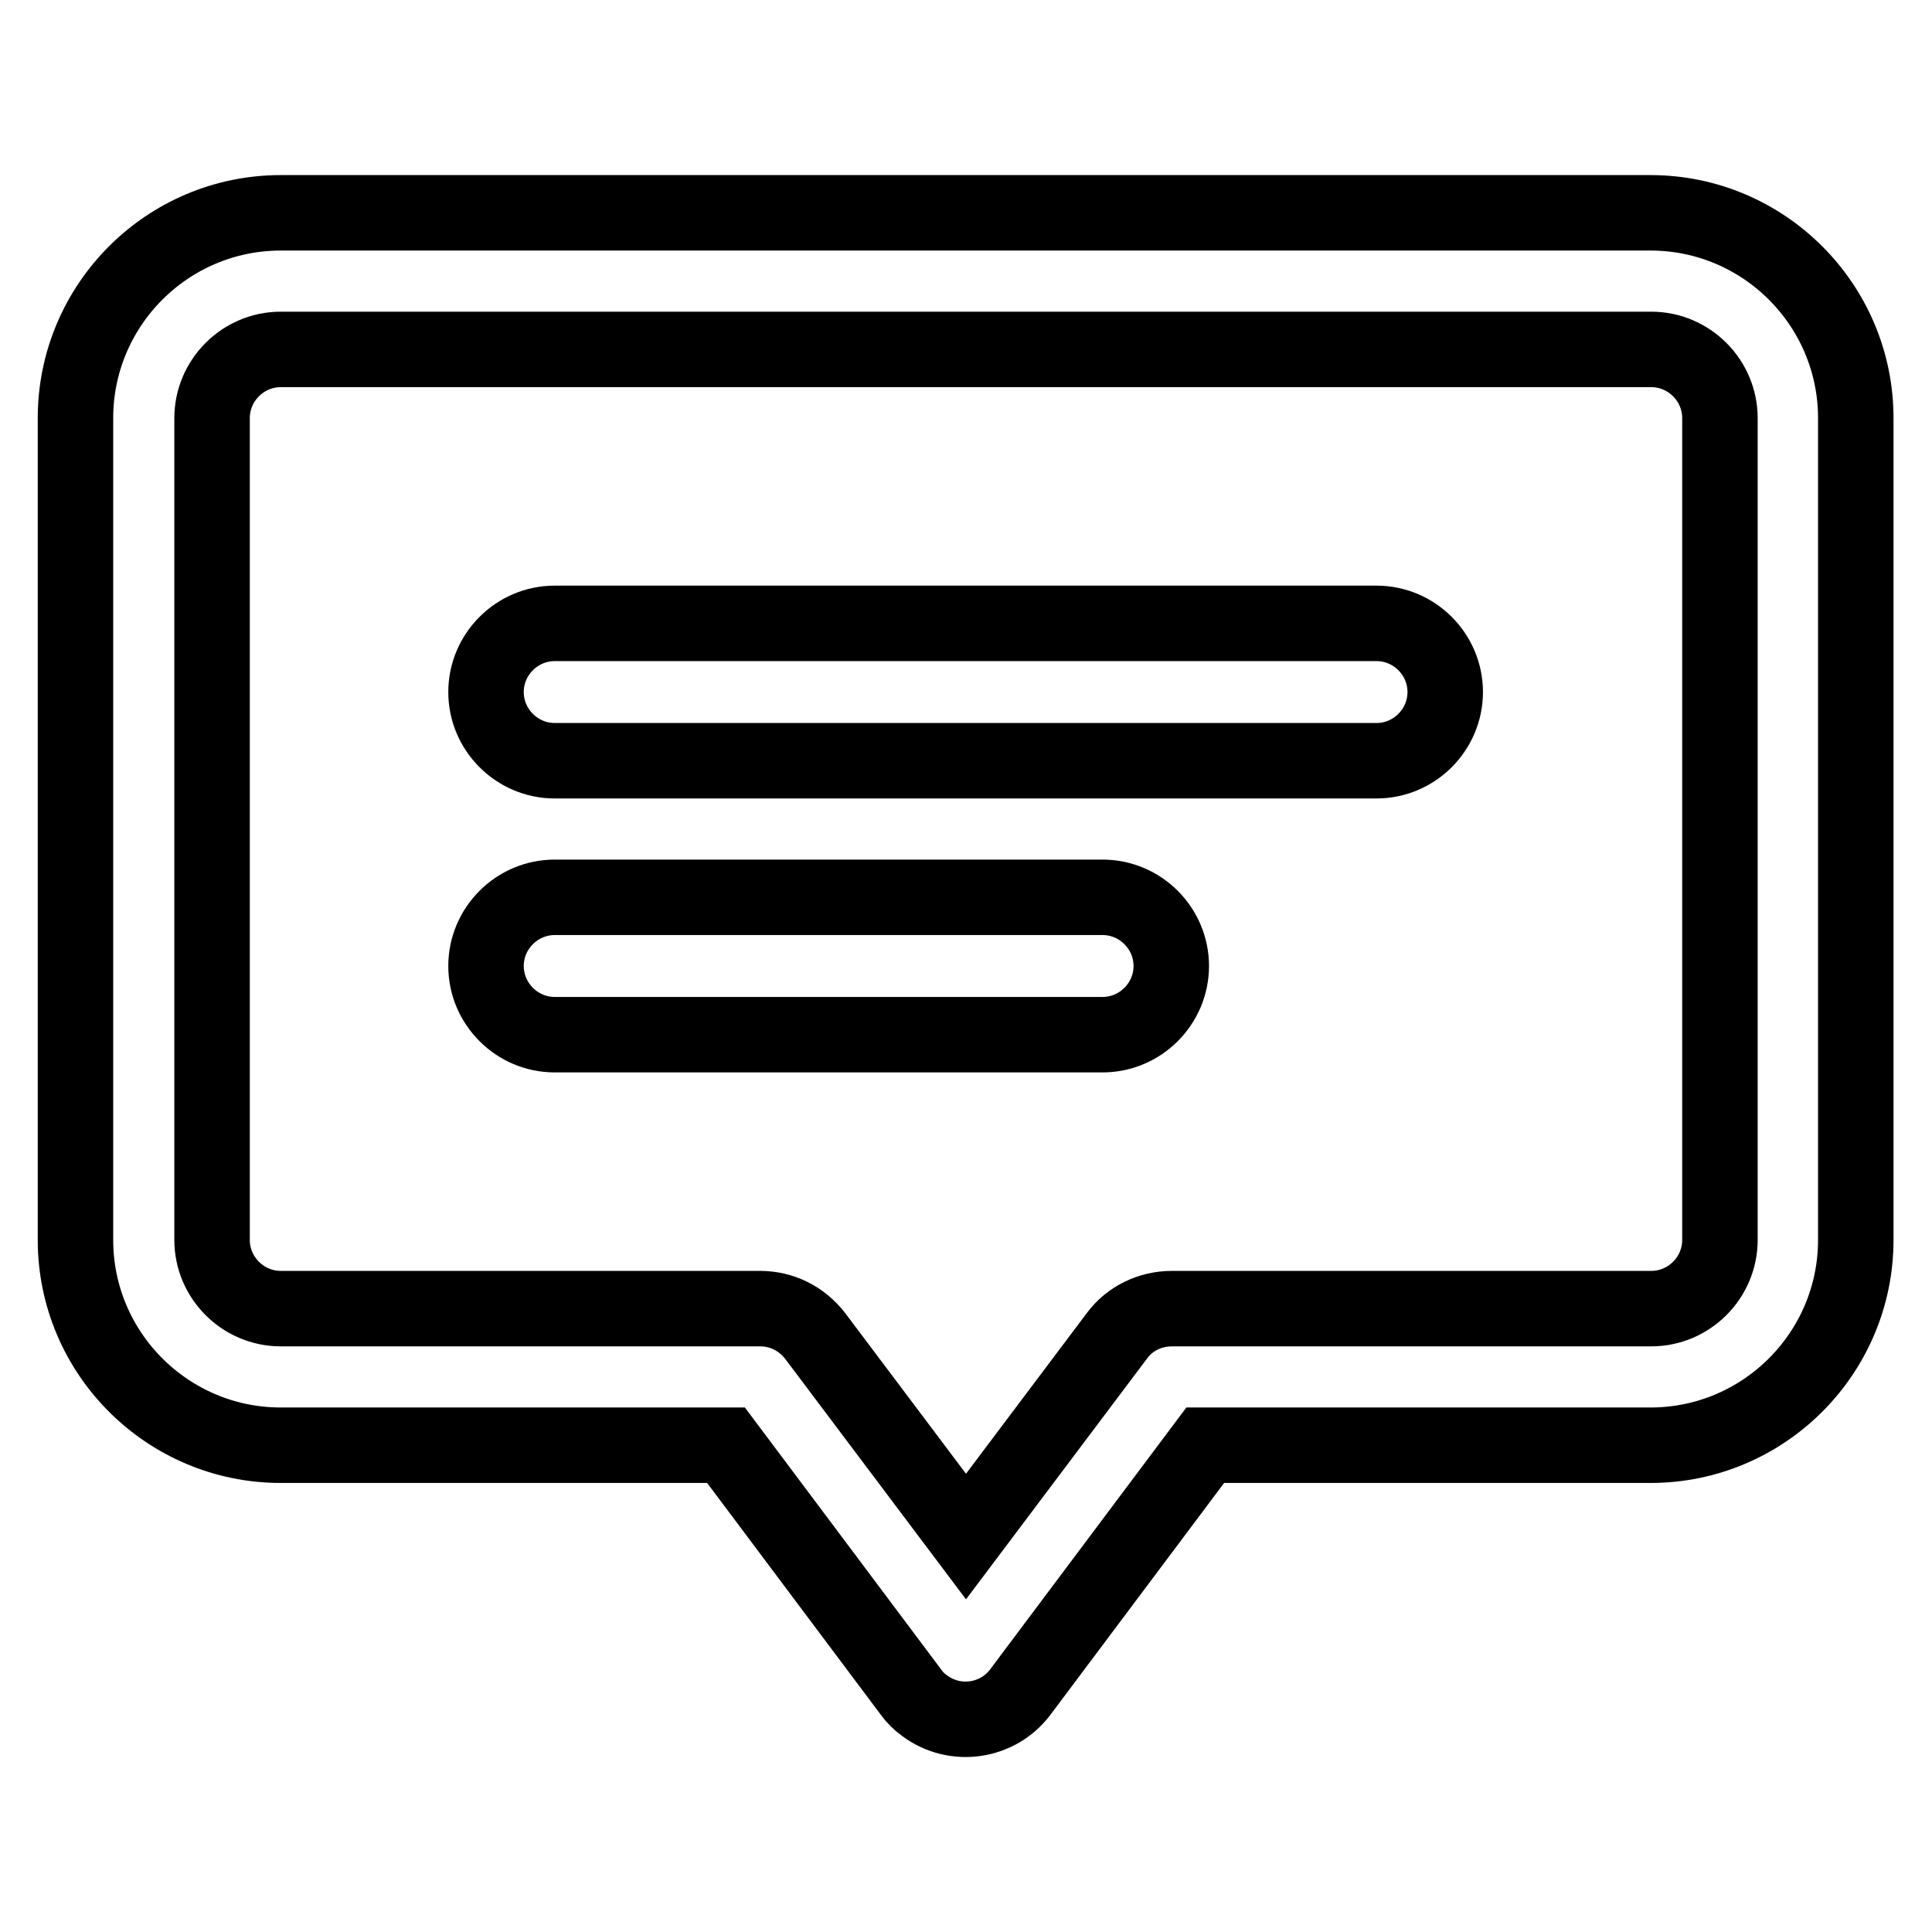 <?xml version="1.0" encoding="utf-8"?>
<!-- Svg Vector Icons : http://www.onlinewebfonts.com/icon -->
<!DOCTYPE svg PUBLIC "-//W3C//DTD SVG 1.1//EN" "http://www.w3.org/Graphics/SVG/1.1/DTD/svg11.dtd">
<svg version="1.1" xmlns="http://www.w3.org/2000/svg" xmlns:xlink="http://www.w3.org/1999/xlink" x="0px" y="0px" viewBox="0 0 256 256" enable-background="new 0 0 256 256" xml:space="preserve">
<g> <path stroke-width="10" fill-opacity="0" stroke="#000000"  d="M128,203.6l20-26.6c1.7-2.3,4.4-3.6,7.3-3.6h63.5c5,0,9.1-4.1,9.1-9.1V55.4c0-5-4.1-9.1-9.1-9.1H37.2 c-5,0-9.1,4.1-9.1,9.1v108.9c0,5,4.1,9.1,9.1,9.1h63.5c2.9,0,5.5,1.3,7.3,3.6L128,203.6z M37.2,191.5c-15,0-27.2-12.2-27.2-27.2 V55.4c0-15,12.2-27.2,27.2-27.2h181.5c15,0,27.2,12.2,27.2,27.2v108.9c0,15-12.2,27.2-27.2,27.2h-59l-24.5,32.7 c-3,4-8.7,4.8-12.7,1.8c-0.7-0.5-1.3-1.1-1.8-1.8l-24.5-32.7H37.2z M73.5,100.8c-5,0-9.1-4.1-9.1-9.1s4.1-9.1,9.1-9.1h108.9 c5,0,9.1,4.1,9.1,9.1s-4.1,9.1-9.1,9.1H73.5z M73.5,137.1c-5,0-9.1-4.1-9.1-9.1c0-5,4.1-9.1,9.1-9.1h72.6c5,0,9.1,4.1,9.1,9.1 c0,5-4.1,9.1-9.1,9.1H73.5z"/></g>
</svg>